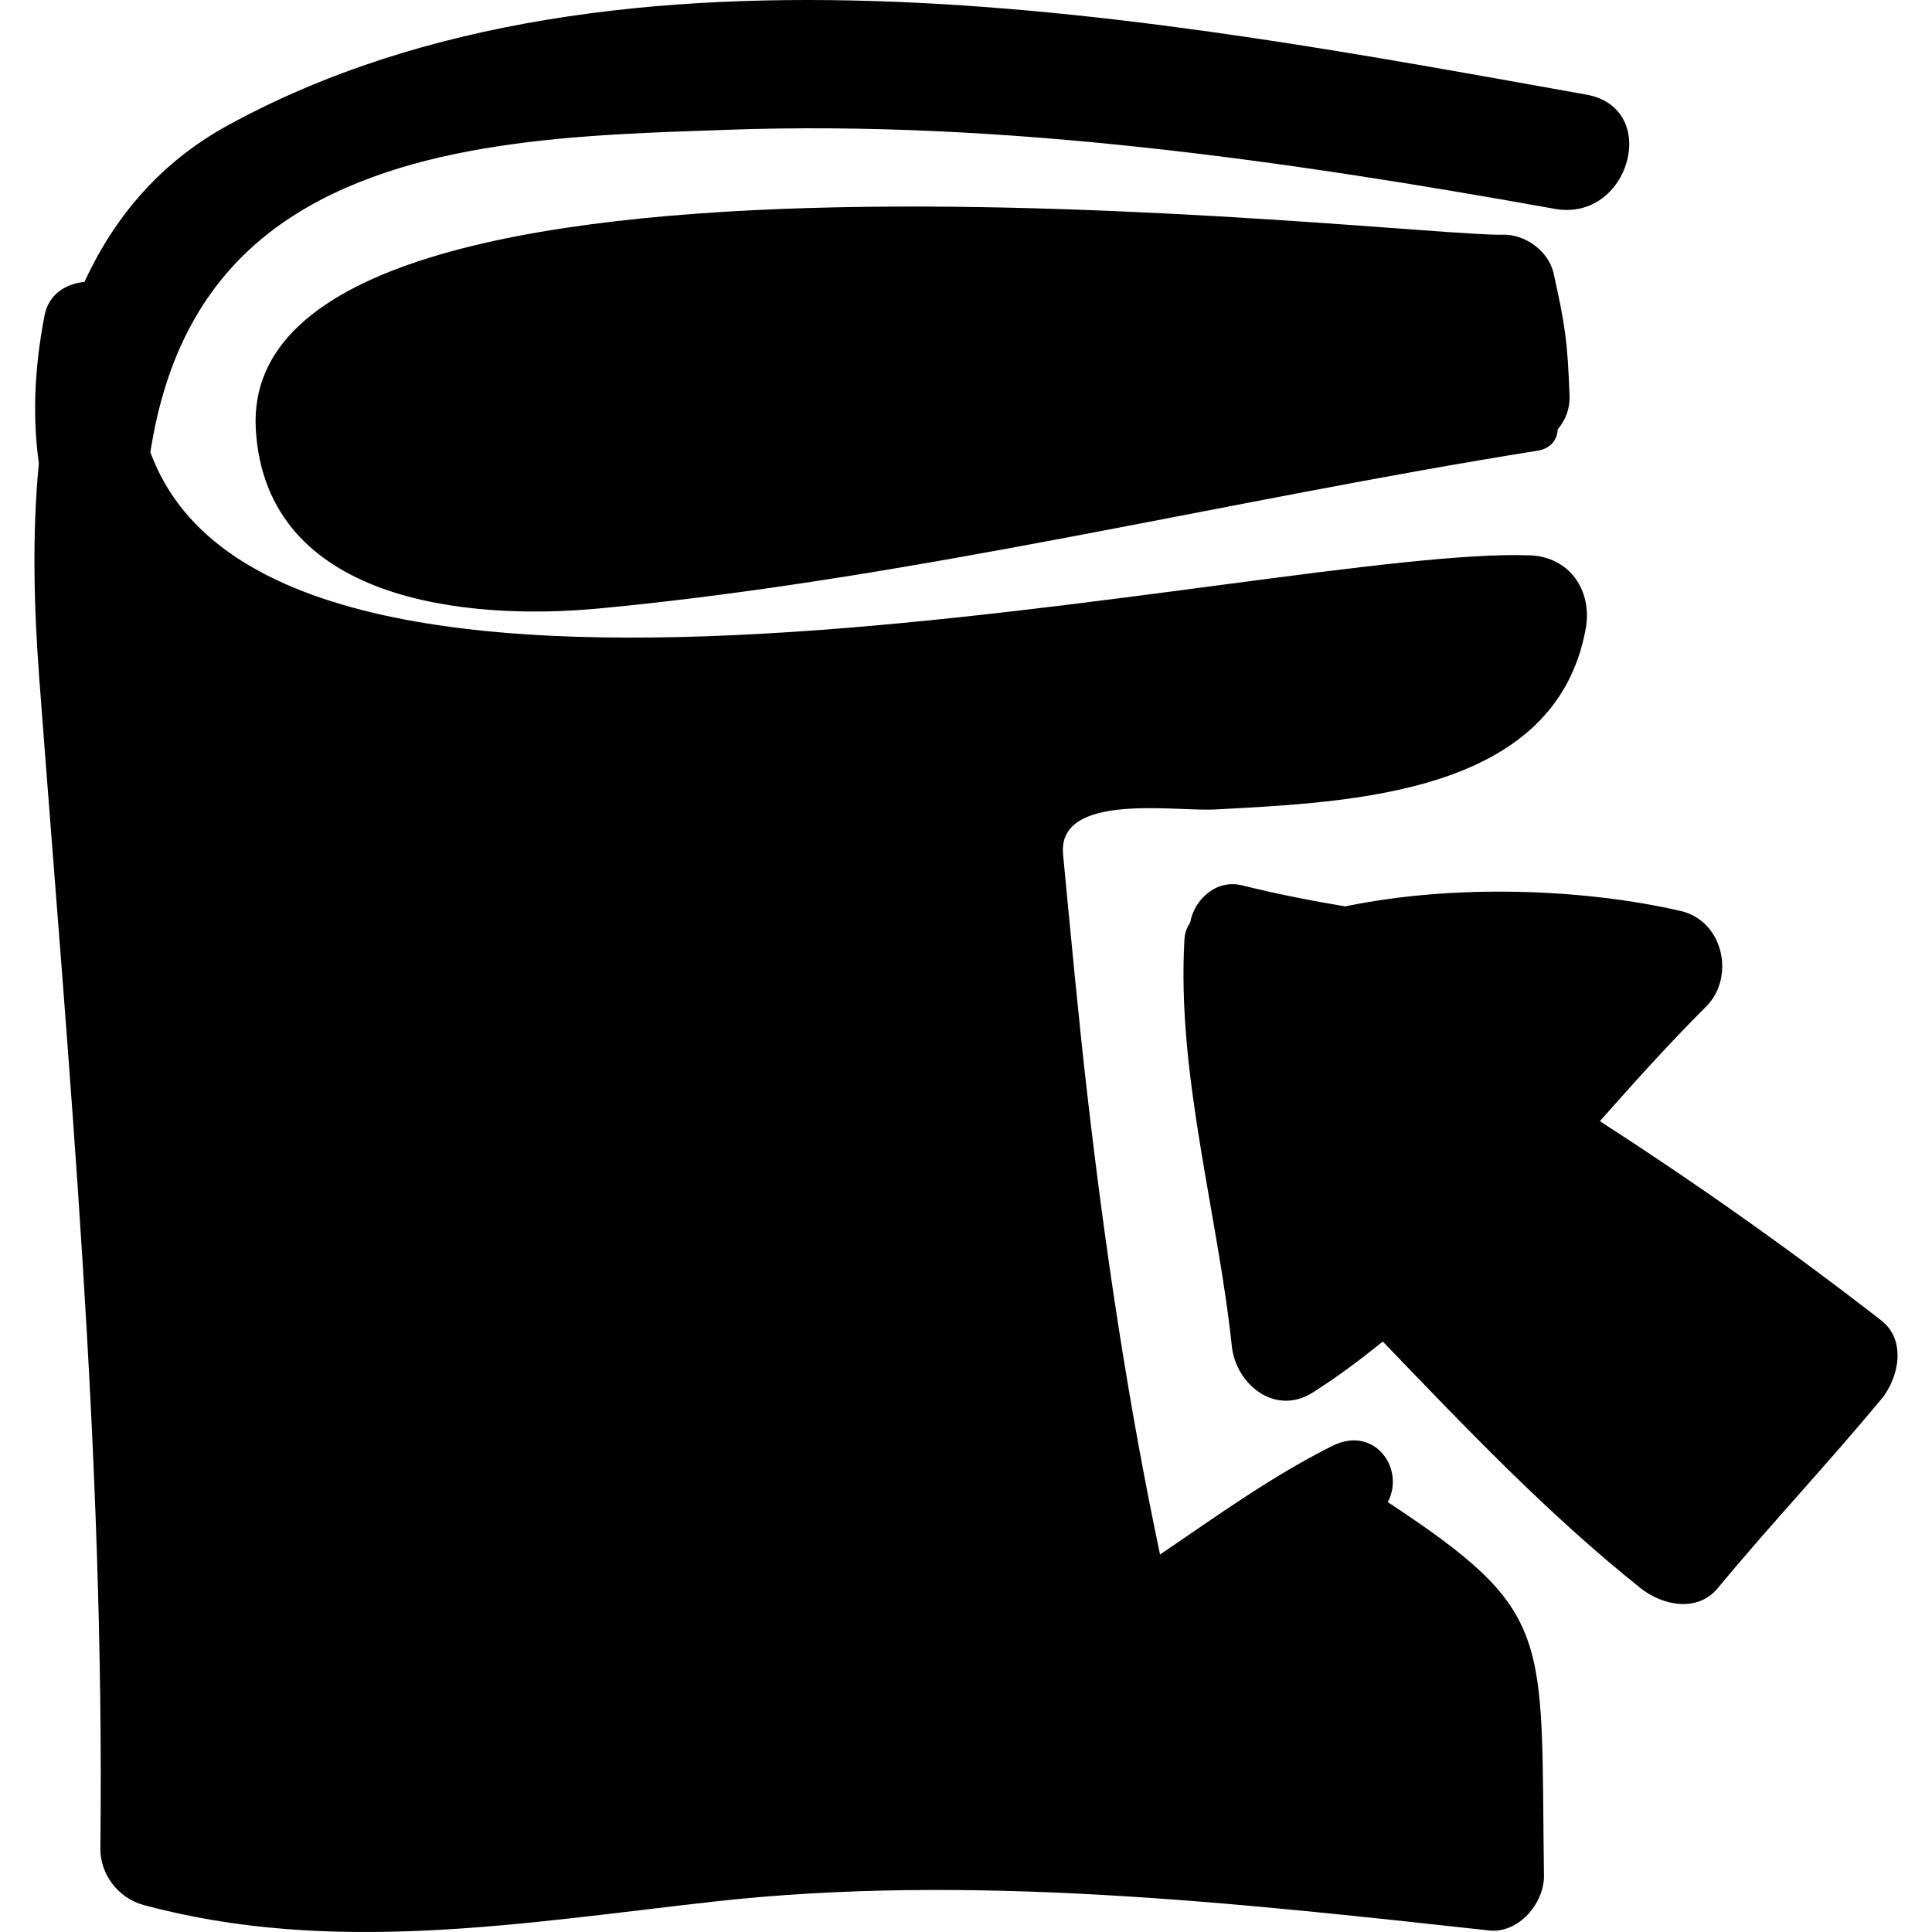<?xml version="1.0" encoding="iso-8859-1"?>
<!-- Uploaded to: SVG Repo, www.svgrepo.com, Generator: SVG Repo Mixer Tools -->
<!DOCTYPE svg PUBLIC "-//W3C//DTD SVG 1.1//EN" "http://www.w3.org/Graphics/SVG/1.1/DTD/svg11.dtd">
<svg fill="#000000" version="1.1" id="Capa_1" xmlns="http://www.w3.org/2000/svg" xmlns:xlink="http://www.w3.org/1999/xlink" 
	 width="800px" height="800px" viewBox="0 0 188.604 188.604"
	 xml:space="preserve">
<g>
	<g>
		<path d="M183.661,128.912c-8.893-6.914-18.046-13.375-27.478-19.464c3.38-3.815,6.78-7.605,10.365-11.179
			c2.883-2.874,1.677-8.379-2.465-9.335c-9.361-2.162-22.015-2.68-32.768-0.45c-3.325-0.559-6.66-1.205-10.043-2.051
			c-2.582-0.645-4.694,1.425-5.084,3.618c-0.295,0.458-0.522,0.977-0.56,1.619c-0.762,13.237,3.234,26.649,4.625,39.752
			c0.394,3.712,4.221,6.841,7.886,4.525c2.408-1.521,4.66-3.218,6.852-4.984c8.053,8.373,16.108,16.856,25.18,24.087
			c2.089,1.665,5.512,2.403,7.504,0c5.199-6.27,10.785-12.197,15.984-18.468C185.357,134.535,186.145,130.844,183.661,128.912z"/>
		<path d="M27.773,21.628c11.935-8.175,29.416-8.466,43.283-8.959C98,11.711,125.333,15.64,151.786,20.39
			c7.294,1.309,10.407-9.847,3.075-11.154C114.197,1.987,60.41-8.645,22.273,12.219c-6.729,3.681-11.145,9.066-14.03,15.3
			c-1.816,0.182-3.491,1.198-3.893,3.27c-1.061,5.465-1.149,10.21-0.557,14.439c-0.689,7.106-0.457,14.373,0.041,21.006
			c2.893,38.502,6.403,75.395,5.965,114.217c-0.028,2.529,1.763,4.85,4.194,5.509c18.43,4.994,37.048,1.76,55.71-0.327
			c24.896-2.783,50.886,0.106,75.669,2.821c2.878,0.315,5.39-2.673,5.352-5.353c-0.331-23.609,1.103-25.682-15.248-36.464
			c1.73-3.256-1.303-7.547-5.414-5.486c-5.992,3.002-11.326,6.88-16.817,10.605c-3.134-14.847-5.354-29.778-7.099-44.898
			c-0.899-7.801-1.614-15.624-2.367-23.44c-0.591-6.116,10.928-4.182,14.824-4.396c13.3-0.729,33.251-1.416,36.198-17.652
			c0.667-3.675-1.547-7.016-5.453-7.158C124.106,53.295,27.175,78.44,14.681,44.143C16.049,35.26,19.697,27.161,27.773,21.628z"/>
		<path d="M151.667,26.694c-0.483-2.174-2.773-3.848-4.969-3.783C137.335,23.189,23.04,9.169,24.973,41.928
			c0.994,16.839,20.684,18.679,33.477,17.473c30.551-2.879,61.341-10.569,91.637-15.402c1.338-0.213,1.92-1.092,1.983-2.083
			c0.743-0.885,1.198-2.01,1.152-3.251C153.03,33.416,152.81,31.843,151.667,26.694z"/>
	</g>
</g>
</svg>